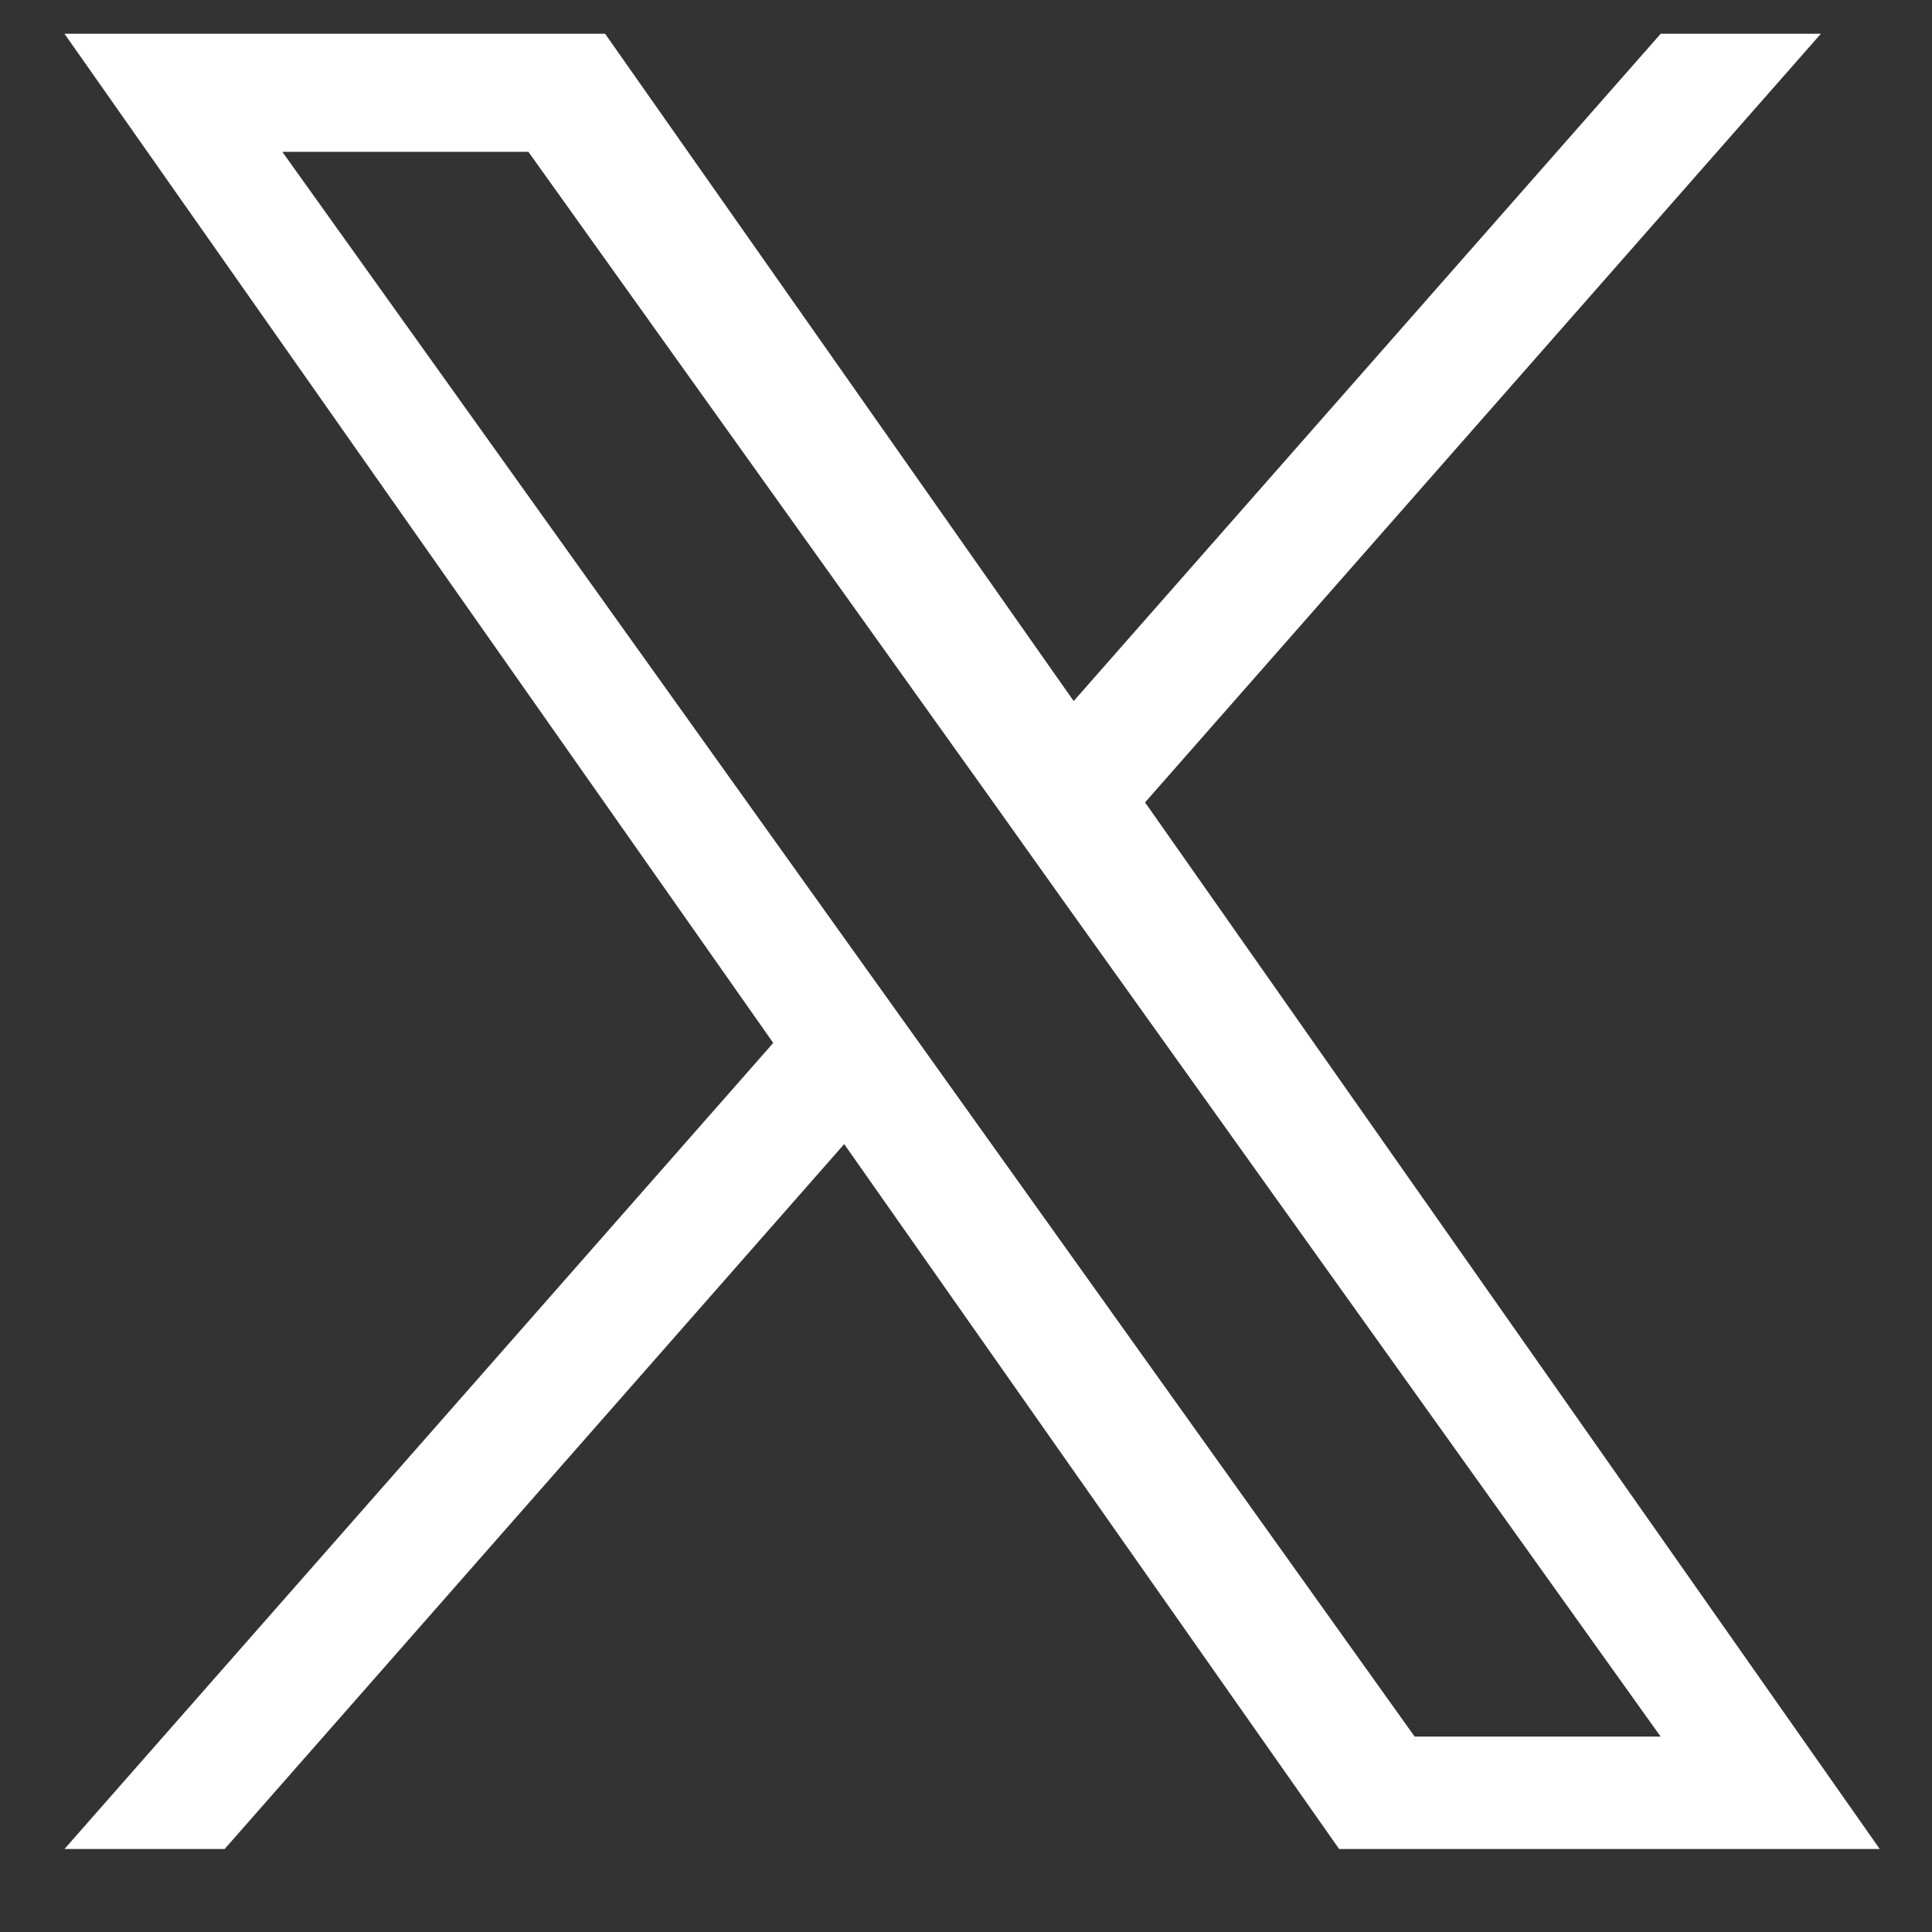 <svg width="22" height="22" viewBox="0 0 22 22" fill="none" xmlns="http://www.w3.org/2000/svg">
<rect x="0" y="0" width="22" height="22" fill="#333333" stroke="none"/>
<path d="M13.039 9.137L20.735 0.384H18.911L12.226 7.983L6.89 0.384H0.734L8.805 11.876L0.734 21.055H2.558L9.613 13.028L15.249 21.055H21.405L13.039 9.137ZM10.54 11.977L9.721 10.832L3.215 1.729H6.017L11.269 9.078L12.084 10.223L18.91 19.775H16.109L10.54 11.977Z" fill="white"/>
</svg>
